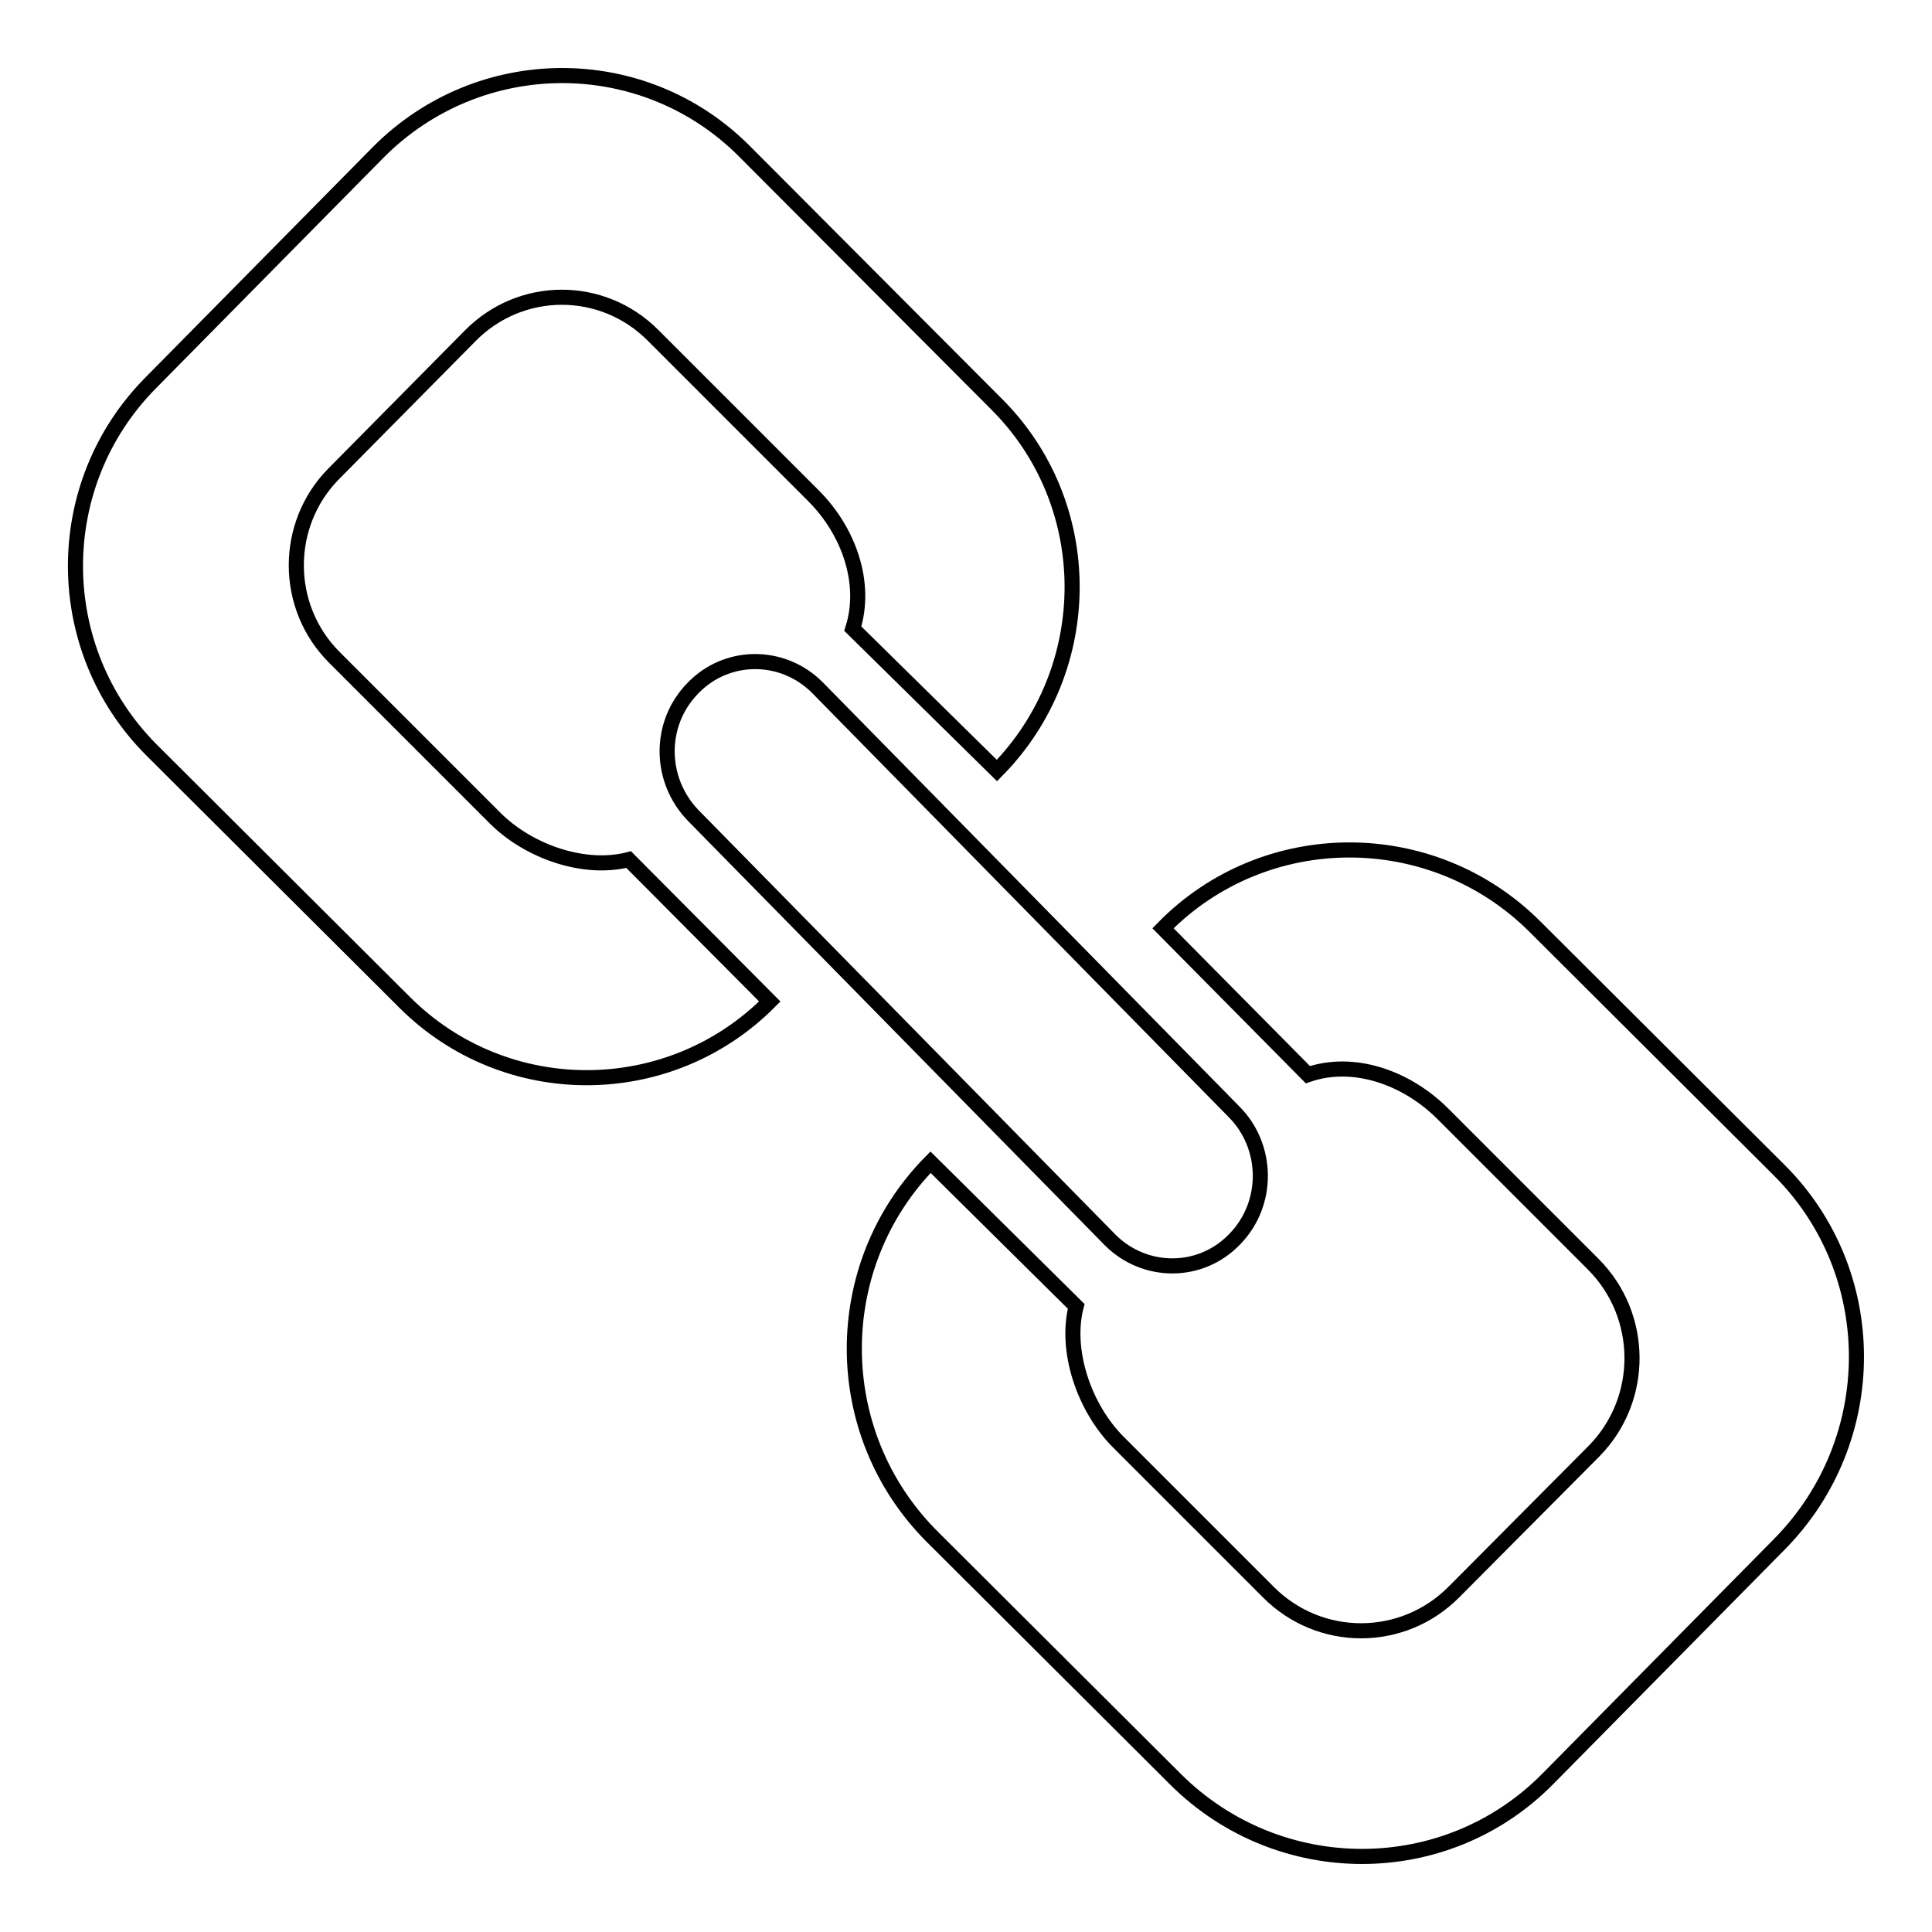 <?xml version="1.0" encoding="utf-8"?>
<!-- Svg Vector Icons : http://www.onlinewebfonts.com/icon -->
<!DOCTYPE svg PUBLIC "-//W3C//DTD SVG 1.1//EN" "http://www.w3.org/Graphics/SVG/1.1/DTD/svg11.dtd">
<svg version="1.1" xmlns="http://www.w3.org/2000/svg" xmlns:xlink="http://www.w3.org/1999/xlink" x="0px" y="0px" viewBox="0 0 256 256" enable-background="new 0 0 256 256" xml:space="preserve">
<g> <path stroke-width="2" fill-opacity="0" stroke="#000000"  d="M65.6,108.4L44.3,87.1c-6.7-6.7-6.7-17.6-0.1-24.3l18.1-18.3c6.7-6.8,17.5-6.8,24.2-0.1l21.3,21.3 c4.7,4.7,7.1,11.6,5.2,17.6l19.1,18.8c13.3-13.5,13.3-35.3-0.1-48.6L98.6,20C85.2,6.6,63.5,6.7,50.1,20.2L20,50.7 C6.6,64.2,6.7,86,20.1,99.4l33.5,33.4c13.4,13.4,35.1,13.3,48.4-0.1l-18.7-18.8C77.5,115.4,70.1,112.9,65.6,108.4L65.6,108.4z  M235.7,155l-32.3-32.2c-13.6-13.6-35.8-13.6-49.3,0.2l19.2,19.4c6.1-2.1,13.1,0.4,17.9,5.2l19.9,19.9c6.8,6.8,6.9,17.9,0.1,24.8 l-18.5,18.6c-6.8,6.9-17.8,6.9-24.6,0.1l-19.9-19.9c-4.6-4.6-7.1-12.2-5.6-18L123.3,154c-13.5,13.7-13.5,35.9,0.2,49.6l32.3,32.2 c13.7,13.6,35.8,13.6,49.3-0.1l30.7-31.1C249.4,190.8,249.4,168.6,235.7,155L235.7,155z M91.8,91.2c-4.6,4.7-4.5,12.2,0.1,16.9 l55.2,56.2c4.6,4.6,12,4.6,16.5-0.1c4.6-4.7,4.5-12.3-0.1-16.9l-55.2-56.2C103.7,86.5,96.3,86.5,91.8,91.2L91.8,91.2z"/></g>
</svg>